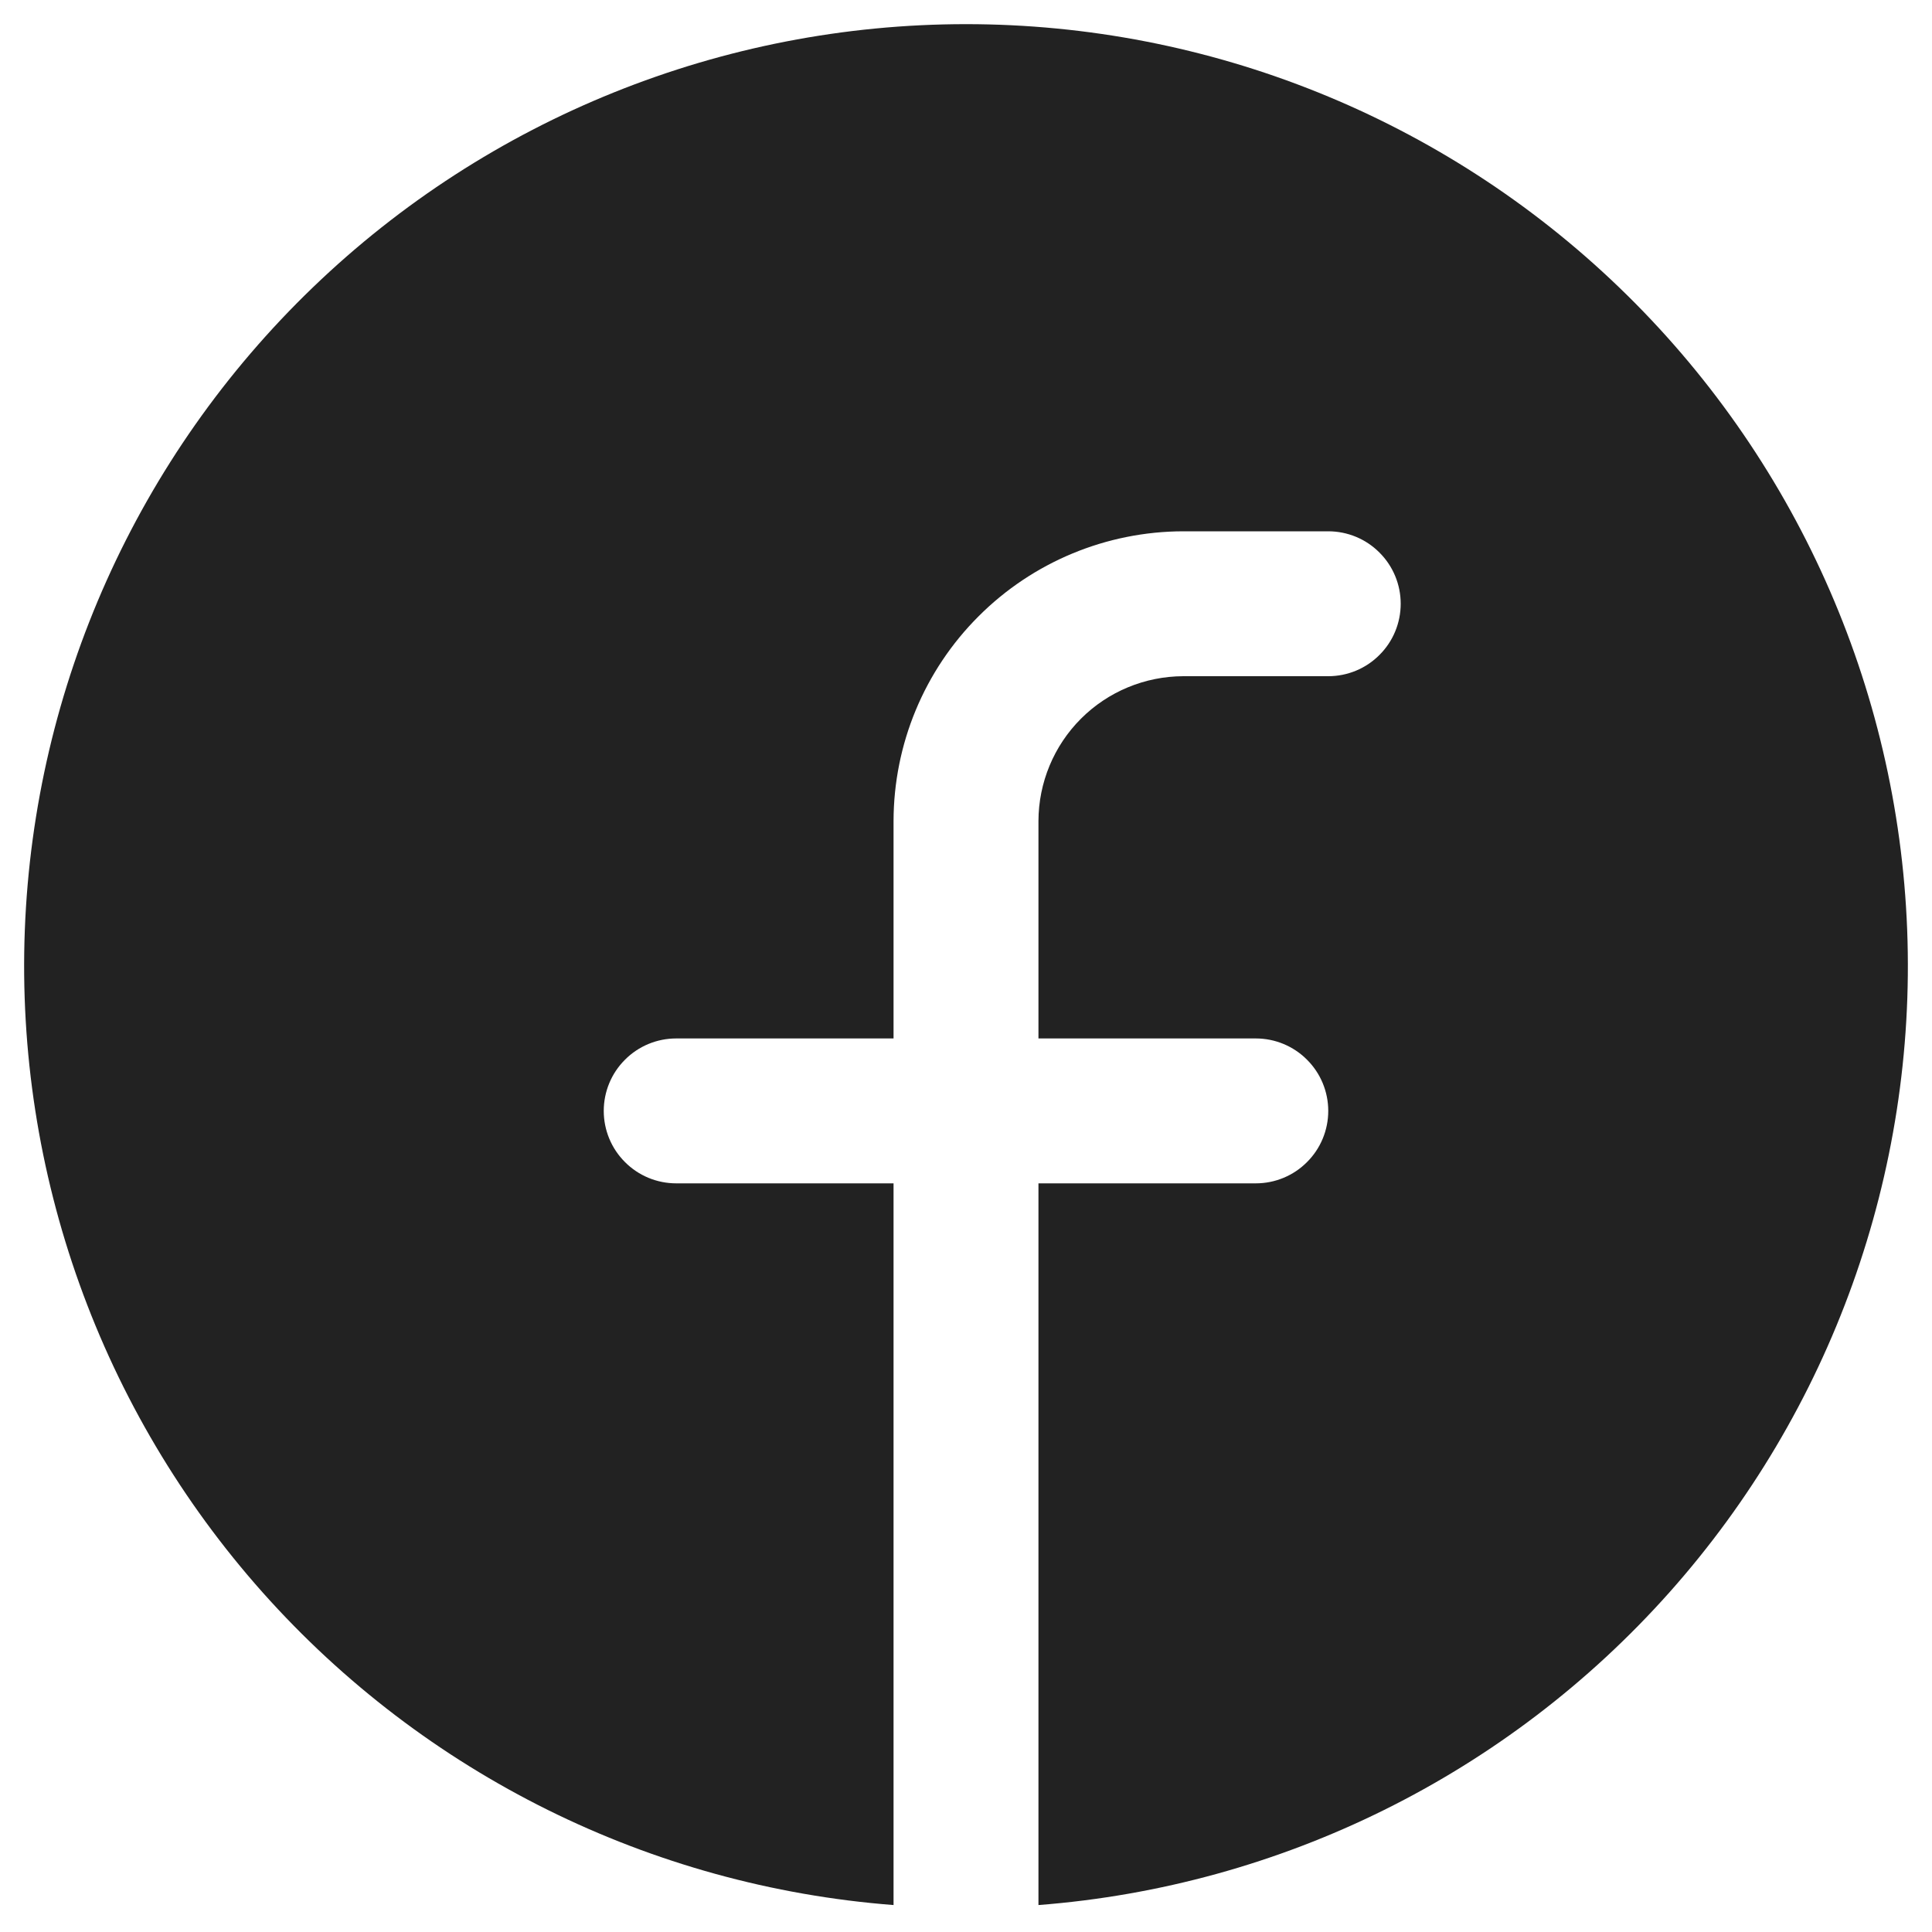 <svg width="20" height="20" viewBox="0 0 20 20" fill="none" xmlns="http://www.w3.org/2000/svg">
<path d="M10 0.25C7.479 0.25 5.056 1.226 3.24 2.974C1.423 4.722 0.354 7.106 0.257 9.625C0.16 12.144 1.043 14.603 2.719 16.485C4.396 18.368 6.737 19.527 9.25 19.721V12.25H7C6.801 12.25 6.61 12.171 6.47 12.03C6.329 11.89 6.25 11.699 6.25 11.5C6.25 11.301 6.329 11.11 6.47 10.97C6.61 10.829 6.801 10.75 7 10.75H9.25V8.5C9.251 7.705 9.567 6.942 10.13 6.38C10.692 5.817 11.455 5.501 12.25 5.5H13.75C13.949 5.5 14.14 5.579 14.28 5.72C14.421 5.86 14.5 6.051 14.5 6.25C14.5 6.449 14.421 6.64 14.28 6.78C14.14 6.921 13.949 7 13.75 7H12.25C11.852 7.001 11.471 7.159 11.19 7.44C10.909 7.721 10.751 8.102 10.75 8.5V10.75H13C13.199 10.75 13.39 10.829 13.53 10.97C13.671 11.11 13.75 11.301 13.75 11.5C13.75 11.699 13.671 11.89 13.53 12.03C13.39 12.171 13.199 12.25 13 12.25H10.75V19.721C13.263 19.527 15.604 18.368 17.281 16.485C18.957 14.603 19.84 12.144 19.743 9.625C19.646 7.106 18.577 4.722 16.76 2.974C14.944 1.226 12.521 0.25 10 0.25Z" fill="#222222"/>
</svg>
